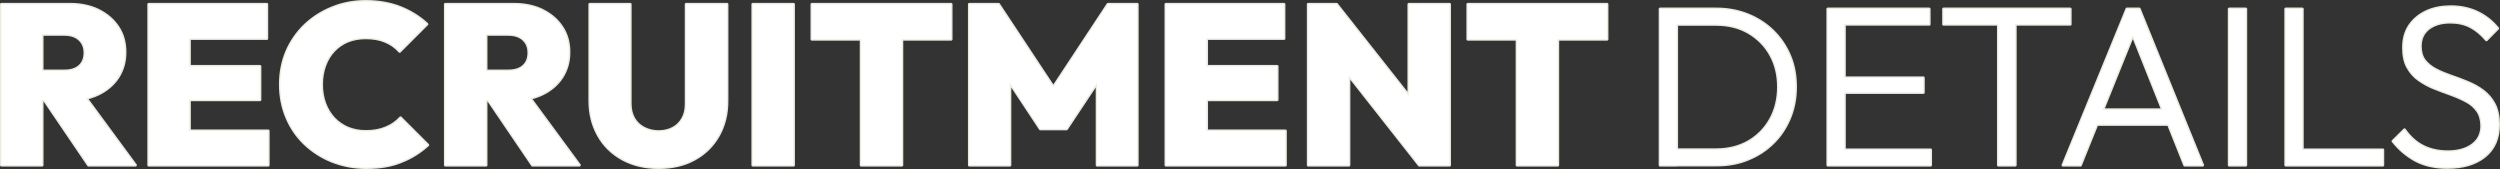 <?xml version="1.0" encoding="UTF-8"?><svg id="_レイヤー_2" xmlns="http://www.w3.org/2000/svg" width="1751.4" height="118.4" viewBox="0 0 1751.4 118.4"><rect x="0" y="0" width="1751.4" height="118.4" fill="#333333" stroke="none"/><defs><style>.cls-1{fill:#eaebdf;}.cls-1,.cls-2{stroke-width:0px;}.cls-3{fill:none;stroke:#eaebdf;stroke-linecap:square;stroke-linejoin:round;stroke-width:2px;}.cls-2{fill:#fff;}</style></defs><g id="_レイヤー_2-2"><g id="_レイヤー_1-2"><g id="H2_英字あしらい_"><g id="border"><path class="cls-1" d="m1163,115.7V6.3h11.6v109.4s-11.6,0-11.6,0Zm7.1,0v-10.8h32.1c8.6,0,16.2-1.9,22.7-5.6,6.6-3.8,11.7-9,15.4-15.6,3.7-6.6,5.6-14.2,5.6-22.8s-1.9-16.2-5.6-22.7c-3.7-6.6-8.9-11.7-15.4-15.5-6.6-3.8-14.2-5.6-22.7-5.6h-31.8V6.3h32.1c8,0,15.3,1.4,22,4.1,6.7,2.7,12.6,6.5,17.6,11.4s8.9,10.7,11.7,17.3c2.8,6.6,4.1,13.9,4.1,21.9s-1.4,14.9-4.1,21.6c-2.8,6.7-6.6,12.5-11.6,17.4s-10.8,8.8-17.6,11.5c-6.7,2.8-14,4.1-21.9,4.1h-32.6v.1h0Z"/><path class="cls-1" d="m1280.5,115.7V6.3h11.6v109.4s-11.6,0-11.6,0Zm7.6-98.7V6.3h63.4v10.7h-63.4Zm0,47.8v-10.3h59.3v10.3h-59.3Zm0,50.9v-10.7h64.4v10.7h-64.4Z"/><path class="cls-1" d="m1361.6,17V6.3h88.7v10.7h-88.7Zm38.4,98.7V9.3h11.8v106.4s-11.8,0-11.8,0Z"/><path class="cls-1" d="m1445.2,115.7l44.8-109.4h8.7l44.4,109.4h-12.6l-38.6-96.7h4.6l-39,96.7h-12.3Zm20.5-28.5v-10.3h57.2v10.3h-57.2Z"/><path class="cls-1" d="m1561.7,115.7V6.3h11.6v109.4s-11.6,0-11.6,0Z"/><path class="cls-1" d="m1601.3,115.7V6.3h11.6v109.4s-11.6,0-11.6,0Zm7.7,0v-10.7h60.3v10.7h-60.3Z"/><path class="cls-1" d="m1714.5,117.3c-8.5,0-15.8-1.6-21.9-4.8-6.1-3.2-11.6-7.8-16.2-13.6l8.1-8c3.7,5.2,8,9.1,13,11.6,4.9,2.5,10.8,3.8,17.6,3.8s12.7-1.6,17-4.8,6.5-7.6,6.5-13.2c0-4.3-1-7.9-3-10.7-2-2.8-4.6-5.1-7.9-6.8-3.2-1.7-6.8-3.3-10.7-4.7-3.9-1.4-7.8-2.8-11.7-4.4-3.9-1.5-7.4-3.5-10.7-5.8s-5.9-5.3-7.9-8.9-2.9-8.2-2.9-13.8c0-5.9,1.4-11,4.3-15.3,2.9-4.2,6.8-7.5,11.8-9.8s10.7-3.4,17-3.4c7.1,0,13.4,1.4,19,4.1,5.6,2.8,10.2,6.5,13.9,11.1l-7.9,8c-3.4-4-7.1-7.1-11.1-9.2s-8.7-3.2-14.2-3.2c-6.4,0-11.4,1.5-15.3,4.5-3.8,3-5.7,7.1-5.7,12.4,0,4.1,1,7.5,2.9,10,2,2.5,4.6,4.7,7.9,6.4s6.9,3.2,10.7,4.5c3.9,1.3,7.8,2.8,11.7,4.4s7.5,3.6,10.7,6,5.9,5.5,7.9,9.3,3,8.6,3,14.4c0,9.4-3.2,16.8-9.6,22-6.5,5.3-15.2,7.9-26.3,7.9h0Z"/><path class="cls-3" d="m1163,115.7V6.3h11.6v109.4s-11.6,0-11.6,0Zm7.1,0v-10.8h32.1c8.6,0,16.2-1.9,22.7-5.6,6.6-3.8,11.7-9,15.4-15.6,3.7-6.6,5.6-14.2,5.6-22.8s-1.9-16.2-5.6-22.7c-3.7-6.6-8.9-11.7-15.4-15.5-6.6-3.8-14.2-5.6-22.7-5.6h-31.8V6.3h32.1c8,0,15.3,1.4,22,4.1,6.7,2.7,12.6,6.5,17.6,11.4s8.9,10.7,11.7,17.3c2.8,6.6,4.1,13.9,4.1,21.9s-1.4,14.9-4.1,21.6c-2.8,6.7-6.6,12.5-11.6,17.4s-10.8,8.8-17.6,11.5c-6.7,2.8-14,4.1-21.9,4.1h-32.6v.1h0Z"/><path class="cls-3" d="m1280.5,115.7V6.3h11.6v109.4s-11.6,0-11.6,0Zm7.6-98.7V6.3h63.4v10.7h-63.4Zm0,47.8v-10.3h59.3v10.3h-59.3Zm0,50.9v-10.7h64.4v10.7h-64.4Z"/><path class="cls-3" d="m1361.6,17V6.3h88.7v10.7h-88.7Zm38.4,98.7V9.3h11.8v106.4s-11.8,0-11.8,0Z"/><path class="cls-3" d="m1445.2,115.7l44.8-109.4h8.7l44.4,109.4h-12.6l-38.6-96.7h4.6l-39,96.7h-12.3Zm20.5-28.5v-10.3h57.2v10.3h-57.2Z"/><path class="cls-3" d="m1561.7,115.7V6.3h11.6v109.4s-11.6,0-11.6,0Z"/><path class="cls-3" d="m1601.3,115.7V6.3h11.6v109.4s-11.6,0-11.6,0Zm7.7,0v-10.7h60.3v10.7h-60.3Z"/><path class="cls-3" d="m1714.5,117.3c-8.5,0-15.8-1.6-21.9-4.8-6.1-3.2-11.6-7.8-16.2-13.6l8.1-8c3.7,5.2,8,9.1,13,11.6,4.9,2.5,10.8,3.8,17.6,3.8s12.7-1.6,17-4.8,6.5-7.6,6.5-13.2c0-4.3-1-7.9-3-10.7-2-2.8-4.6-5.1-7.9-6.8-3.2-1.7-6.8-3.3-10.7-4.7-3.9-1.4-7.8-2.8-11.7-4.4-3.9-1.5-7.4-3.5-10.7-5.8s-5.9-5.3-7.9-8.9-2.9-8.2-2.9-13.8c0-5.9,1.4-11,4.3-15.3,2.9-4.2,6.8-7.5,11.8-9.8s10.7-3.4,17-3.4c7.1,0,13.4,1.4,19,4.1,5.6,2.8,10.2,6.5,13.9,11.1l-7.9,8c-3.4-4-7.1-7.1-11.1-9.2s-8.7-3.2-14.2-3.2c-6.4,0-11.4,1.5-15.3,4.5-3.8,3-5.7,7.1-5.7,12.4,0,4.1,1,7.5,2.9,10,2,2.5,4.6,4.7,7.9,6.4s6.9,3.2,10.7,4.5c3.9,1.3,7.8,2.8,11.7,4.4s7.5,3.6,10.7,6,5.9,5.5,7.9,9.3,3,8.6,3,14.4c0,9.4-3.2,16.8-9.6,22-6.5,5.3-15.2,7.9-26.3,7.9h0Z"/><path class="cls-1" d="m1,115.7V3h28.5v112.7H1Zm22.6-45.6v-20.4h21.5c4.7,0,8.2-1.1,10.7-3.4s3.7-5.4,3.7-9.3-1.2-6.9-3.7-9.3-6.1-3.6-10.7-3.6h-21.5V3h25.4c7.6,0,14.3,1.4,20.1,4.3,5.8,2.9,10.3,6.8,13.6,11.8,3.3,5,4.9,10.8,4.9,17.5s-1.7,12.5-5,17.6c-3.3,5-8,9-13.9,11.8s-12.9,4.2-20.8,4.2h-24.3s0-.1,0-.1Zm38.4,45.6l-32.8-48.3,25.6-6.2,40.1,54.5h-32.9Z"/><path class="cls-1" d="m104.2,115.7V3h28.5v112.7h-28.5Zm22.6-88.7V3h60.1v24h-60.1Zm0,42.9v-23.4h55.3v23.4s-55.3,0-55.3,0Zm0,45.8v-24h61.1v24h-61.1Z"/><path class="cls-1" d="m256.7,117.4c-8.6,0-16.5-1.5-23.9-4.4-7.3-2.9-13.7-7-19.2-12.2s-9.7-11.4-12.7-18.5-4.5-14.8-4.5-23.1,1.5-16.1,4.5-23.1,7.3-13.2,12.7-18.4c5.5-5.2,11.8-9.3,19.1-12.2,7.3-3,15.1-4.5,23.6-4.5s16.9,1.4,24,4.2c7.1,2.8,13.4,6.7,18.8,11.7l-19.1,19.1c-2.7-3-5.9-5.3-9.9-7-3.9-1.7-8.5-2.5-13.8-2.5-4.6,0-8.7.7-12.5,2.2s-7,3.7-9.8,6.6-4.9,6.4-6.4,10.4-2.3,8.5-2.3,13.5.8,9.5,2.3,13.5,3.7,7.5,6.4,10.4c2.8,2.9,6,5.1,9.8,6.7,3.8,1.5,7.9,2.3,12.5,2.3,5.3,0,10-.8,14-2.5,4-1.6,7.5-4,10.3-7.1l19.1,19.1c-5.5,5-11.7,8.9-18.7,11.6-6.9,2.9-15,4.2-24.3,4.2Z"/><path class="cls-1" d="m312,115.7V3h28.5v112.7h-28.5Zm22.6-45.6v-20.4h21.5c4.7,0,8.2-1.1,10.7-3.4s3.7-5.4,3.7-9.3-1.2-6.9-3.7-9.3-6.1-3.6-10.7-3.6h-21.5V3h25.4c7.6,0,14.3,1.4,20.1,4.3,5.8,2.9,10.3,6.8,13.6,11.8,3.3,5,4.9,10.8,4.9,17.5s-1.7,12.5-5,17.6c-3.3,5-8,9-13.9,11.8s-12.9,4.2-20.8,4.2h-24.3v-.1h0Zm38.4,45.6l-32.8-48.3,25.6-6.2,40.1,54.5h-32.9Z"/><path class="cls-1" d="m461.3,117.4c-9.5,0-17.9-2-25.2-6-7.3-4-12.9-9.5-16.9-16.6s-6-15.2-6-24.2V3h28.3v69.8c0,4,.9,7.5,2.6,10.4s4.1,5.1,7.2,6.7c3,1.5,6.4,2.3,10.1,2.3s7.2-.8,10-2.3c2.9-1.5,5.1-3.7,6.8-6.6,1.7-2.9,2.5-6.3,2.5-10.3V3h28.6v67.9c0,9-2,17-6,24.1-4,7-9.6,12.6-16.8,16.5-7.2,4-15.6,5.9-25.2,5.9Z"/><path class="cls-1" d="m527.4,115.7V3h28.5v112.7h-28.5Z"/><path class="cls-1" d="m568.8,27.5V3h97.5v24.5h-97.5Zm34.5,88.2V3.8h28.5v111.9s-28.5,0-28.5,0Z"/><path class="cls-1" d="m679.1,115.7V3h20.5l43.2,65.3h-9.7L776.2,3h20.5v112.7h-28.1V50l4.5,1.3-25.9,39h-18.4l-25.8-39,4.5-1.3v65.7h-28.4Z"/><path class="cls-1" d="m816.8,115.7V3h28.5v112.7h-28.5Zm22.6-88.7V3h60.1v24h-60.1Zm0,42.9v-23.4h55.3v23.4h-55.3Zm0,45.8v-24h61.1v24h-61.1Z"/><path class="cls-1" d="m916.5,115.7V3h19.9l8.6,23.1v89.6h-28.5Zm77.8,0l-65.8-83.6,7.9-29.1,66,83.6-8.1,29.1h0Zm0,0l-7.3-23.7V3h28.5v112.7h-21.2Z"/><path class="cls-1" d="m1028.3,27.5V3h97.5v24.5h-97.5Zm34.5,88.2V3.8h28.5v111.9s-28.5,0-28.5,0Z"/><path class="cls-3" d="m1,115.7V3h28.5v112.7H1Zm22.6-45.6v-20.4h21.5c4.7,0,8.2-1.1,10.7-3.4s3.7-5.4,3.7-9.3-1.2-6.9-3.7-9.3-6.1-3.6-10.7-3.6h-21.5V3h25.4c7.6,0,14.3,1.4,20.1,4.3,5.8,2.9,10.3,6.8,13.6,11.8,3.3,5,4.9,10.8,4.9,17.5s-1.7,12.5-5,17.6c-3.3,5-8,9-13.9,11.8s-12.9,4.2-20.8,4.2h-24.3s0-.1,0-.1Zm38.4,45.6l-32.8-48.3,25.6-6.2,40.1,54.5h-32.9Z"/><path class="cls-3" d="m104.2,115.7V3h28.5v112.7h-28.5Zm22.6-88.7V3h60.1v24h-60.1Zm0,42.9v-23.4h55.3v23.4s-55.3,0-55.3,0Zm0,45.8v-24h61.1v24h-61.1Z"/><path class="cls-3" d="m256.7,117.4c-8.6,0-16.5-1.5-23.9-4.4-7.3-2.9-13.7-7-19.2-12.2s-9.7-11.4-12.7-18.5-4.5-14.8-4.5-23.1,1.5-16.1,4.5-23.1,7.3-13.2,12.7-18.4c5.5-5.2,11.8-9.3,19.1-12.2,7.3-3,15.1-4.5,23.6-4.5s16.9,1.4,24,4.2c7.1,2.8,13.4,6.7,18.8,11.7l-19.1,19.1c-2.7-3-5.9-5.3-9.9-7-3.9-1.7-8.5-2.5-13.8-2.5-4.6,0-8.7.7-12.5,2.2s-7,3.7-9.8,6.6-4.9,6.4-6.4,10.4-2.3,8.5-2.3,13.5.8,9.5,2.3,13.5,3.7,7.5,6.4,10.4c2.8,2.9,6,5.1,9.8,6.7,3.8,1.5,7.9,2.3,12.5,2.3,5.3,0,10-.8,14-2.5,4-1.6,7.5-4,10.3-7.1l19.1,19.1c-5.5,5-11.7,8.9-18.7,11.6-6.9,2.9-15,4.2-24.3,4.2Z"/><path class="cls-3" d="m312,115.7V3h28.5v112.7h-28.5Zm22.6-45.6v-20.4h21.5c4.7,0,8.2-1.1,10.7-3.4s3.7-5.4,3.7-9.3-1.2-6.9-3.7-9.3-6.1-3.6-10.7-3.6h-21.5V3h25.4c7.6,0,14.3,1.4,20.1,4.3,5.8,2.9,10.3,6.8,13.6,11.8,3.3,5,4.9,10.8,4.9,17.5s-1.7,12.5-5,17.6c-3.3,5-8,9-13.9,11.8s-12.9,4.2-20.8,4.2h-24.3v-.1h0Zm38.4,45.6l-32.8-48.3,25.6-6.2,40.1,54.5h-32.9Z"/><path class="cls-3" d="m461.3,117.4c-9.5,0-17.9-2-25.2-6-7.3-4-12.9-9.5-16.9-16.6s-6-15.2-6-24.2V3h28.3v69.8c0,4,.9,7.5,2.6,10.4s4.1,5.1,7.2,6.7c3,1.5,6.4,2.3,10.1,2.3s7.2-.8,10-2.3c2.9-1.5,5.1-3.7,6.8-6.6,1.7-2.9,2.5-6.3,2.5-10.3V3h28.6v67.9c0,9-2,17-6,24.1-4,7-9.6,12.6-16.8,16.5-7.2,4-15.6,5.9-25.2,5.9Z"/><path class="cls-3" d="m527.4,115.7V3h28.5v112.7h-28.5Z"/><path class="cls-3" d="m568.8,27.5V3h97.5v24.5h-97.5Zm34.5,88.2V3.8h28.5v111.9s-28.5,0-28.5,0Z"/><path class="cls-3" d="m679.1,115.7V3h20.5l43.2,65.3h-9.7L776.2,3h20.5v112.7h-28.1V50l4.5,1.3-25.9,39h-18.4l-25.8-39,4.5-1.3v65.7h-28.4Z"/><path class="cls-3" d="m816.8,115.7V3h28.5v112.7h-28.5Zm22.6-88.7V3h60.1v24h-60.1Zm0,42.9v-23.4h55.3v23.4h-55.3Zm0,45.8v-24h61.1v24h-61.1Z"/><path class="cls-3" d="m916.5,115.7V3h19.9l8.6,23.1v89.6h-28.5Zm77.8,0l-65.8-83.6,7.9-29.1,66,83.6-8.1,29.1h0Zm0,0l-7.3-23.7V3h28.5v112.7h-21.2Z"/><path class="cls-3" d="m1028.3,27.5V3h97.5v24.5h-97.5Zm34.5,88.2V3.8h28.5v111.9s-28.5,0-28.5,0Z"/></g><g id="text"><path class="cls-2" d="m1162.93,115.7V6.3h11.6v109.4s-11.6,0-11.6,0Zm7.1,0v-10.8h32.1c8.6,0,16.2-1.9,22.7-5.6,6.6-3.8,11.7-9,15.4-15.6,3.7-6.6,5.6-14.2,5.6-22.8s-1.9-16.2-5.6-22.7c-3.7-6.6-8.9-11.7-15.4-15.5-6.6-3.8-14.2-5.6-22.7-5.6h-31.8V6.3h32.1c8,0,15.3,1.4,22,4.1,6.7,2.7,12.6,6.5,17.6,11.4s8.9,10.7,11.7,17.3c2.8,6.6,4.1,13.9,4.1,21.9s-1.4,14.9-4.1,21.6c-2.8,6.7-6.6,12.5-11.6,17.4s-10.8,8.8-17.6,11.5c-6.7,2.8-14,4.1-21.9,4.1h-32.6v.1h0Z"/><path class="cls-2" d="m1280.43,115.7V6.3h11.6v109.4s-11.6,0-11.6,0Zm7.6-98.7V6.3h63.4v10.7h-63.4Zm0,47.8v-10.3h59.3v10.3h-59.3Zm0,50.9v-10.7h64.4v10.7h-64.4Z"/><path class="cls-2" d="m1361.53,17V6.3h88.7v10.7h-88.7Zm38.4,98.7V9.3h11.8v106.4s-11.8,0-11.8,0Z"/><path class="cls-2" d="m1445.13,115.7l44.8-109.4h8.7l44.4,109.4h-12.6l-38.6-96.7h4.6l-39,96.7h-12.3Zm20.5-28.5v-10.3h57.2v10.3h-57.2Z"/><path class="cls-2" d="m1561.63,115.7V6.3h11.6v109.4s-11.6,0-11.6,0Z"/><path class="cls-2" d="m1601.23,115.7V6.3h11.6v109.4s-11.6,0-11.6,0Zm7.7,0v-10.7h60.3v10.7h-60.3Z"/><path class="cls-2" d="m1714.43,117.3c-8.5,0-15.8-1.6-21.9-4.8-6.1-3.2-11.6-7.8-16.2-13.6l8.1-8c3.7,5.2,8,9.1,13,11.6,4.9,2.5,10.8,3.8,17.6,3.8s12.7-1.6,17-4.8,6.5-7.6,6.5-13.2c0-4.3-1-7.9-3-10.7-2-2.8-4.6-5.1-7.9-6.8-3.2-1.7-6.8-3.3-10.7-4.7-3.9-1.4-7.8-2.8-11.7-4.4-3.9-1.5-7.4-3.5-10.7-5.8s-5.9-5.3-7.9-8.9-2.9-8.2-2.9-13.8c0-5.9,1.4-11,4.3-15.3,2.9-4.2,6.8-7.5,11.8-9.8s10.7-3.4,17-3.4c7.1,0,13.4,1.4,19,4.1,5.6,2.8,10.2,6.5,13.9,11.1l-7.9,8c-3.4-4-7.1-7.1-11.1-9.2s-8.7-3.2-14.2-3.2c-6.4,0-11.4,1.5-15.3,4.5-3.8,3-5.7,7.1-5.7,12.4,0,4.1,1,7.5,2.9,10,2,2.5,4.6,4.7,7.9,6.4s6.9,3.2,10.7,4.5c3.9,1.3,7.8,2.8,11.7,4.4s7.5,3.6,10.7,6,5.9,5.5,7.9,9.3,3,8.6,3,14.4c0,9.4-3.2,16.8-9.6,22-6.5,5.3-15.3,7.9-26.3,7.9h0Z"/><path class="cls-2" d="m.93,115.7V3h28.5v112.7H.93Zm22.6-45.6v-20.4h21.5c4.7,0,8.2-1.1,10.7-3.4s3.7-5.4,3.7-9.3-1.2-6.9-3.7-9.3-6.1-3.6-10.7-3.6h-21.5V3h25.4c7.6,0,14.3,1.4,20.1,4.3,5.8,2.9,10.3,6.8,13.6,11.8,3.3,5,4.9,10.8,4.9,17.5s-1.7,12.5-5,17.6c-3.3,5-8,9-13.9,11.8s-12.9,4.2-20.8,4.2h-24.3s0-.1,0-.1Zm38.4,45.6l-32.8-48.3,25.6-6.2,40.1,54.5h-32.9Z"/><path class="cls-2" d="m104.13,115.7V3h28.5v112.7h-28.5Zm22.6-88.7V3h60.1v24s-60.1,0-60.1,0Zm0,42.9v-23.4h55.3v23.4h-55.3Zm0,45.8v-24h61.1v24s-61.1,0-61.1,0Z"/><path class="cls-2" d="m256.63,117.4c-8.6,0-16.5-1.5-23.9-4.4-7.3-2.9-13.7-7-19.2-12.2s-9.7-11.4-12.7-18.5-4.5-14.8-4.5-23.1,1.5-16.1,4.5-23.1,7.3-13.2,12.7-18.4c5.5-5.2,11.8-9.3,19.1-12.2,7.3-3,15.1-4.5,23.6-4.5s16.9,1.4,24,4.2c7.1,2.8,13.4,6.7,18.8,11.7l-19.1,19.1c-2.7-3-5.9-5.3-9.9-7-3.9-1.7-8.5-2.5-13.8-2.5-4.6,0-8.7.7-12.5,2.2s-7,3.7-9.8,6.6-4.9,6.4-6.4,10.4-2.3,8.5-2.3,13.5.8,9.5,2.3,13.5,3.7,7.5,6.4,10.4c2.8,2.9,6,5.1,9.8,6.7,3.8,1.5,7.9,2.3,12.5,2.3,5.3,0,10-.8,14-2.5,4-1.6,7.5-4,10.3-7.1l19.1,19.1c-5.5,5-11.7,8.9-18.7,11.6-6.9,2.9-15,4.2-24.3,4.2Z"/><path class="cls-2" d="m311.93,115.7V3h28.5v112.7h-28.5Zm22.6-45.6v-20.4h21.5c4.7,0,8.2-1.1,10.7-3.4s3.7-5.4,3.7-9.3-1.2-6.9-3.7-9.3-6.1-3.6-10.7-3.6h-21.5V3h25.4c7.6,0,14.3,1.4,20.1,4.3,5.8,2.9,10.3,6.8,13.6,11.8,3.3,5,4.9,10.8,4.9,17.5s-1.7,12.5-5,17.6c-3.3,5-8,9-13.9,11.8s-12.9,4.2-20.8,4.2h-24.3v-.1h0Zm38.4,45.6l-32.8-48.3,25.6-6.2,40.1,54.5h-32.9Z"/><path class="cls-2" d="m461.23,117.4c-9.5,0-17.9-2-25.2-6-7.3-4-12.9-9.5-16.9-16.6s-6-15.2-6-24.2V3h28.3v69.8c0,4,.9,7.5,2.6,10.4s4.1,5.1,7.2,6.7c3,1.5,6.4,2.3,10.1,2.3s7.2-.8,10-2.3c2.9-1.5,5.1-3.7,6.8-6.6,1.7-2.9,2.5-6.3,2.5-10.3V3h28.6v67.9c0,9-2,17-6,24.1-4,7-9.6,12.6-16.8,16.5-7.2,4-15.6,5.9-25.2,5.9Z"/><path class="cls-2" d="m527.33,115.7V3h28.5v112.7h-28.5Z"/><path class="cls-2" d="m568.73,27.5V3h97.5v24.5h-97.5Zm34.5,88.2V3.8h28.5v111.9s-28.5,0-28.5,0Z"/><path class="cls-2" d="m679.03,115.7V3h20.5l43.2,65.3h-9.7L776.13,3h20.5v112.7h-28.1V50l4.5,1.3-25.9,39h-18.4l-25.8-39,4.5-1.3v65.7h-28.4,0Z"/><path class="cls-2" d="m816.73,115.7V3h28.5v112.7h-28.5Zm22.6-88.7V3h60.1v24h-60.1Zm0,42.9v-23.4h55.3v23.4h-55.3Zm0,45.8v-24h61.1v24h-61.1Z"/><path class="cls-2" d="m916.43,115.7V3h19.9l8.6,23.1v89.6h-28.5Zm77.8,0l-65.8-83.6,7.9-29.1,66,83.6-8.1,29.1h0Zm0,0l-7.3-23.7V3h28.5v112.7h-21.2Z"/><path class="cls-2" d="m1028.23,27.5V3h97.5v24.5h-97.5Zm34.5,88.2V3.8h28.5v111.9s-28.5,0-28.5,0Z"/></g></g></g></g></svg>